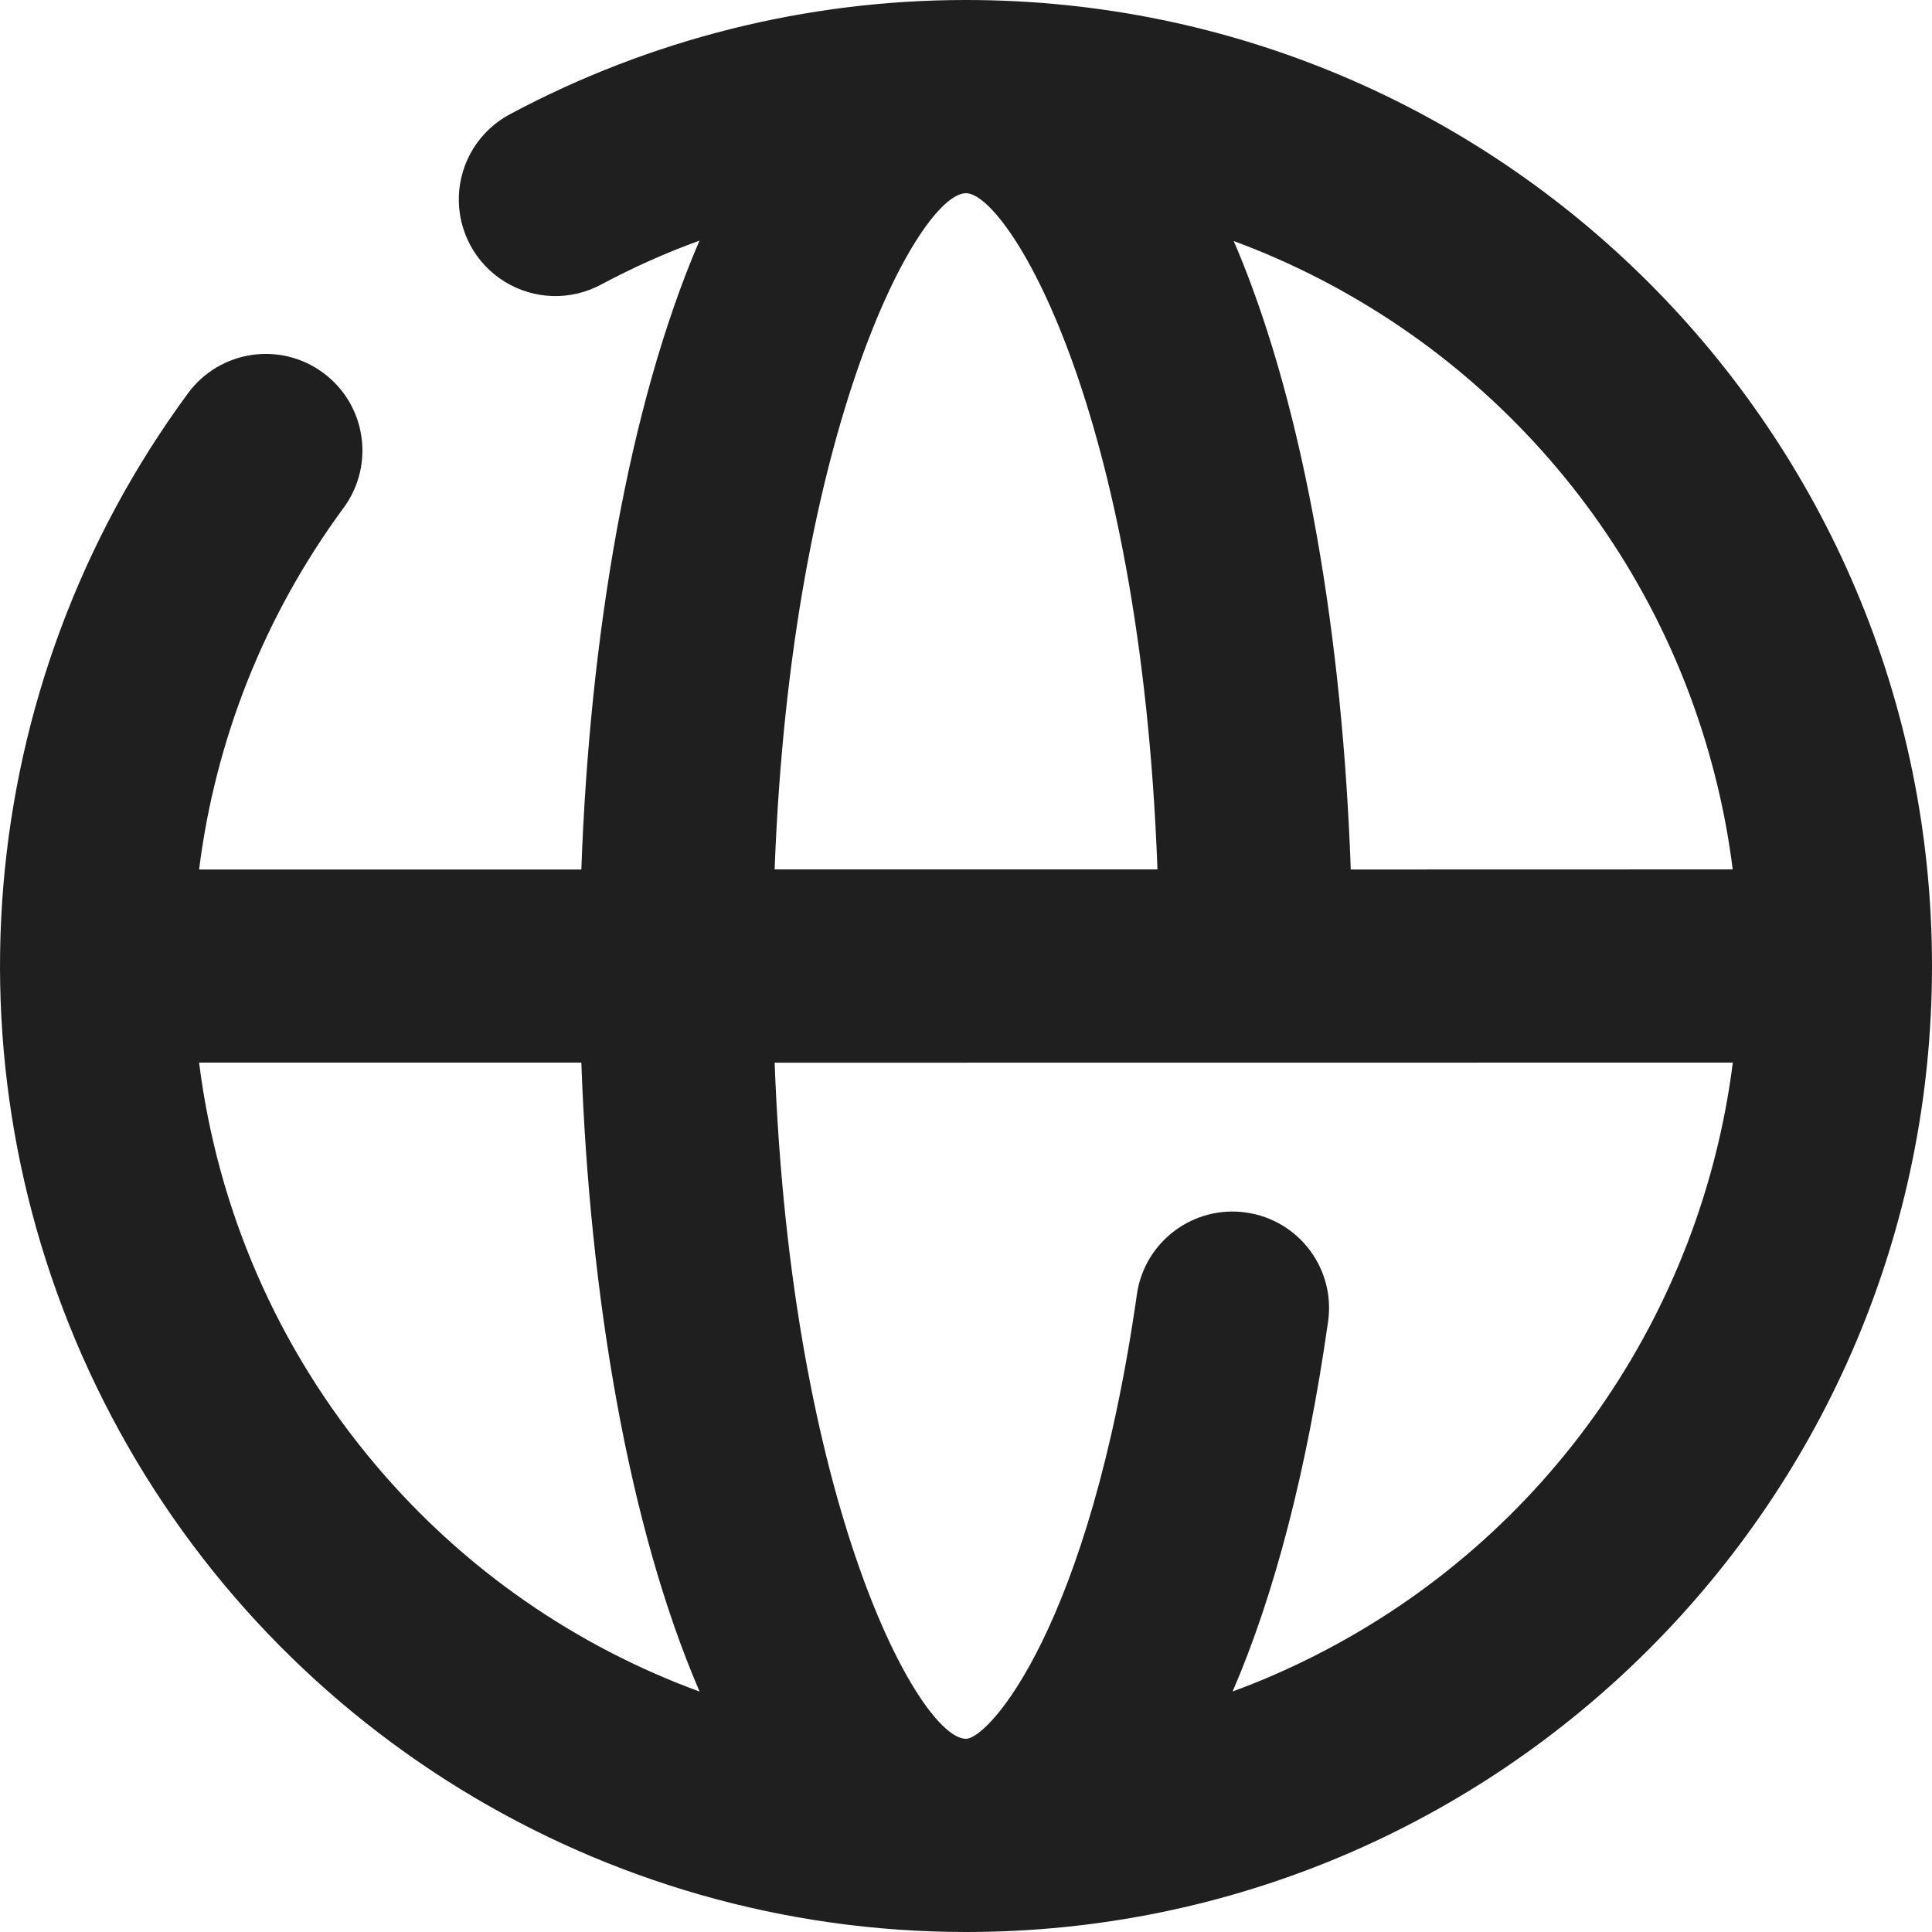 <?xml version="1.0" encoding="UTF-8"?> <svg xmlns="http://www.w3.org/2000/svg" xmlns:xlink="http://www.w3.org/1999/xlink" width="20px" height="20px" viewBox="0 0 20 20" version="1.1"><title>icons/career/j-obce</title><g id="Page-1" stroke="none" stroke-width="1" fill="none" fill-rule="evenodd"><g id="5-Kariera" transform="translate(-352, -3510)"><g id="icons/career/j-obce" transform="translate(352, 3510)"><rect id="Rectangle" x="0" y="0" width="20" height="20"></rect><path d="M10.001,0 C15.523,0 20,4.477 20,10 C20,15.523 15.523,20 10,20 C6.228,20 2.777,17.877 1.076,14.511 C-0.626,11.145 -0.289,7.108 1.947,4.07 C2.275,3.626 2.901,3.531 3.345,3.859 C3.79,4.187 3.884,4.812 3.557,5.257 C2.724,6.388 2.227,7.679 2.061,9.001 L6.018,9.001 C6.104,6.602 6.502,4.207 7.241,2.491 C6.892,2.617 6.552,2.77 6.222,2.946 C5.908,3.115 5.527,3.103 5.223,2.915 C4.919,2.727 4.739,2.391 4.75,2.034 C4.761,1.677 4.961,1.353 5.276,1.184 C6.728,0.407 8.35,0 9.997,0 Z M17.938,11 L8.019,11.001 C8.191,15.599 9.52,18 10,18 C10.235,18 11.276,16.85 11.769,13.4 C11.847,12.853 12.354,12.474 12.9,12.552 C13.447,12.63 13.827,13.136 13.748,13.683 C13.529,15.221 13.193,16.508 12.76,17.51 C13.047,17.405 13.33,17.282 13.608,17.141 C16.036,15.914 17.612,13.581 17.938,11 Z M6.018,11 L2.061,11 C2.249,12.498 2.861,13.951 3.891,15.168 C4.811,16.256 5.972,17.046 7.242,17.511 C6.502,15.795 6.104,13.4 6.018,11 Z M10,2 C9.52,2 8.191,4.402 8.019,9 L11.982,9 C11.805,4.188 10.423,2 10,2 Z M12.771,2.495 L12.812,2.59 C13.518,4.287 13.899,6.624 13.983,9.001 L17.937,9 C17.901,8.715 17.85,8.43 17.782,8.146 C17.148,5.485 15.225,3.402 12.771,2.495 Z" id="Combined-Shape" fill="#1F1F1F" fill-rule="nonzero"></path></g></g></g></svg> 